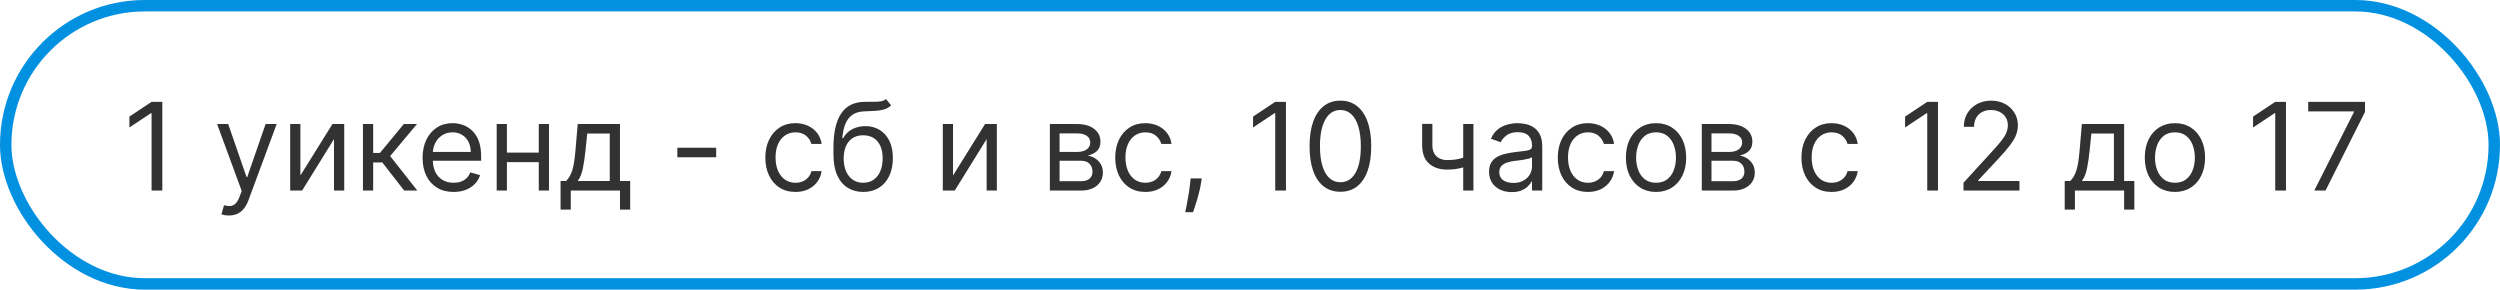 <?xml version="1.0" encoding="UTF-8"?> <svg xmlns="http://www.w3.org/2000/svg" width="328" height="38" viewBox="0 0 328 38" fill="none"><rect x="0.75" y="0.75" width="326.5" height="36.5" rx="18.25" stroke="#0290E0" stroke-width="1.5"></rect><path d="M21.296 13.364V25H19.886V14.841H19.818L16.977 16.727V15.296L19.886 13.364H21.296ZM30.028 28.273C29.801 28.273 29.599 28.254 29.421 28.216C29.242 28.182 29.119 28.148 29.051 28.114L29.392 26.932C29.718 27.015 30.006 27.046 30.256 27.023C30.506 27 30.727 26.888 30.921 26.688C31.117 26.491 31.297 26.171 31.46 25.727L31.71 25.046L28.483 16.273H29.938L32.347 23.227H32.438L34.847 16.273H36.301L32.597 26.273C32.43 26.724 32.224 27.097 31.977 27.392C31.731 27.691 31.445 27.913 31.119 28.057C30.797 28.201 30.434 28.273 30.028 28.273ZM39.412 23.023L43.617 16.273H45.162V25H43.821V18.25L39.639 25H38.071V16.273H39.412V23.023ZM47.618 25V16.273H48.959V20.068H49.845L52.981 16.273H54.709L51.186 20.477L54.754 25H53.027L50.163 21.318H48.959V25H47.618ZM59.511 25.182C58.67 25.182 57.945 24.996 57.335 24.625C56.729 24.25 56.261 23.727 55.932 23.057C55.606 22.383 55.443 21.599 55.443 20.704C55.443 19.811 55.606 19.023 55.932 18.341C56.261 17.655 56.72 17.121 57.307 16.739C57.898 16.352 58.587 16.159 59.375 16.159C59.83 16.159 60.278 16.235 60.722 16.386C61.165 16.538 61.568 16.784 61.932 17.125C62.295 17.462 62.585 17.909 62.801 18.466C63.017 19.023 63.125 19.708 63.125 20.523V21.091H56.398V19.932H61.761C61.761 19.439 61.663 19 61.466 18.614C61.273 18.227 60.996 17.922 60.636 17.699C60.28 17.475 59.86 17.364 59.375 17.364C58.841 17.364 58.379 17.496 57.989 17.761C57.602 18.023 57.305 18.364 57.097 18.784C56.888 19.204 56.784 19.655 56.784 20.136V20.909C56.784 21.568 56.898 22.127 57.125 22.585C57.356 23.04 57.676 23.386 58.085 23.625C58.494 23.86 58.97 23.977 59.511 23.977C59.864 23.977 60.182 23.928 60.466 23.829C60.754 23.727 61.002 23.576 61.21 23.375C61.419 23.171 61.58 22.917 61.693 22.614L62.989 22.977C62.852 23.417 62.623 23.803 62.301 24.136C61.979 24.466 61.581 24.724 61.108 24.909C60.635 25.091 60.102 25.182 59.511 25.182ZM71.006 20.023V21.273H66.188V20.023H71.006ZM66.506 16.273V25H65.165V16.273H66.506ZM72.028 16.273V25H70.688V16.273H72.028ZM73.546 27.5V23.75H74.273C74.451 23.564 74.604 23.364 74.733 23.148C74.862 22.932 74.974 22.676 75.068 22.381C75.167 22.081 75.25 21.718 75.318 21.29C75.386 20.858 75.447 20.337 75.5 19.727L75.796 16.273H81.341V23.75H82.682V27.5H81.341V25H74.886V27.5H73.546ZM75.796 23.75H80V17.523H77.046L76.818 19.727C76.724 20.64 76.606 21.438 76.466 22.119C76.326 22.801 76.102 23.345 75.796 23.75ZM93.962 19.386V20.636H88.871V19.386H93.962ZM104.366 25.182C103.548 25.182 102.844 24.989 102.253 24.602C101.662 24.216 101.207 23.684 100.889 23.006C100.571 22.328 100.412 21.553 100.412 20.682C100.412 19.796 100.575 19.013 100.901 18.335C101.23 17.653 101.688 17.121 102.276 16.739C102.866 16.352 103.556 16.159 104.344 16.159C104.957 16.159 105.51 16.273 106.003 16.5C106.495 16.727 106.899 17.046 107.213 17.454C107.527 17.864 107.723 18.341 107.798 18.886H106.457C106.355 18.489 106.128 18.136 105.776 17.829C105.427 17.519 104.957 17.364 104.366 17.364C103.844 17.364 103.385 17.5 102.991 17.773C102.601 18.042 102.296 18.422 102.077 18.915C101.861 19.403 101.753 19.977 101.753 20.636C101.753 21.311 101.859 21.898 102.071 22.398C102.287 22.898 102.59 23.286 102.98 23.562C103.374 23.839 103.836 23.977 104.366 23.977C104.715 23.977 105.031 23.917 105.315 23.796C105.599 23.674 105.84 23.5 106.037 23.273C106.234 23.046 106.374 22.773 106.457 22.454H107.798C107.723 22.97 107.535 23.434 107.236 23.847C106.94 24.256 106.548 24.581 106.06 24.824C105.575 25.062 105.01 25.182 104.366 25.182ZM116.236 13L116.918 13.818C116.652 14.076 116.346 14.256 115.997 14.358C115.649 14.46 115.255 14.523 114.815 14.546C114.376 14.568 113.887 14.591 113.349 14.614C112.743 14.636 112.241 14.784 111.844 15.057C111.446 15.329 111.139 15.723 110.923 16.239C110.707 16.754 110.569 17.386 110.509 18.136H110.622C110.918 17.591 111.327 17.189 111.849 16.932C112.372 16.674 112.933 16.546 113.531 16.546C114.213 16.546 114.827 16.704 115.372 17.023C115.918 17.341 116.349 17.812 116.668 18.438C116.986 19.062 117.145 19.833 117.145 20.75C117.145 21.663 116.982 22.451 116.656 23.114C116.334 23.776 115.882 24.288 115.298 24.648C114.719 25.004 114.039 25.182 113.259 25.182C112.478 25.182 111.795 24.998 111.207 24.631C110.62 24.259 110.164 23.71 109.838 22.983C109.512 22.252 109.349 21.349 109.349 20.273V19.341C109.349 17.398 109.679 15.924 110.338 14.921C111.001 13.917 111.997 13.398 113.327 13.364C113.796 13.348 114.215 13.345 114.582 13.352C114.95 13.36 115.27 13.343 115.543 13.301C115.815 13.259 116.046 13.159 116.236 13ZM113.259 23.977C113.785 23.977 114.238 23.845 114.616 23.579C114.999 23.314 115.293 22.941 115.497 22.46C115.702 21.975 115.804 21.405 115.804 20.75C115.804 20.114 115.7 19.572 115.491 19.125C115.287 18.678 114.993 18.337 114.611 18.102C114.228 17.867 113.77 17.75 113.236 17.75C112.846 17.75 112.495 17.816 112.185 17.949C111.874 18.081 111.609 18.276 111.389 18.534C111.17 18.792 110.999 19.106 110.878 19.477C110.76 19.849 110.698 20.273 110.69 20.75C110.69 21.727 110.92 22.509 111.378 23.097C111.836 23.684 112.463 23.977 113.259 23.977ZM125.037 23.023L129.241 16.273H130.787V25H129.446V18.25L125.264 25H123.696V16.273H125.037V23.023ZM137.743 25V16.273H141.311C142.25 16.273 142.997 16.485 143.55 16.909C144.103 17.333 144.379 17.894 144.379 18.591C144.379 19.121 144.222 19.532 143.908 19.824C143.593 20.112 143.19 20.307 142.697 20.409C143.019 20.454 143.332 20.568 143.635 20.75C143.942 20.932 144.196 21.182 144.396 21.5C144.597 21.814 144.697 22.201 144.697 22.659C144.697 23.106 144.584 23.506 144.357 23.858C144.129 24.21 143.803 24.489 143.379 24.693C142.955 24.898 142.447 25 141.857 25H137.743ZM139.016 23.773H141.857C142.319 23.773 142.68 23.663 142.942 23.443C143.203 23.224 143.334 22.924 143.334 22.546C143.334 22.095 143.203 21.741 142.942 21.483C142.68 21.222 142.319 21.091 141.857 21.091H139.016V23.773ZM139.016 19.932H141.311C141.671 19.932 141.98 19.883 142.237 19.784C142.495 19.682 142.692 19.538 142.828 19.352C142.968 19.163 143.038 18.939 143.038 18.682C143.038 18.314 142.885 18.026 142.578 17.818C142.271 17.606 141.849 17.5 141.311 17.5H139.016V19.932ZM150.273 25.182C149.455 25.182 148.75 24.989 148.159 24.602C147.568 24.216 147.114 23.684 146.795 23.006C146.477 22.328 146.318 21.553 146.318 20.682C146.318 19.796 146.481 19.013 146.807 18.335C147.136 17.653 147.595 17.121 148.182 16.739C148.773 16.352 149.462 16.159 150.25 16.159C150.864 16.159 151.417 16.273 151.909 16.5C152.402 16.727 152.805 17.046 153.119 17.454C153.434 17.864 153.629 18.341 153.705 18.886H152.364C152.261 18.489 152.034 18.136 151.682 17.829C151.333 17.519 150.864 17.364 150.273 17.364C149.75 17.364 149.292 17.5 148.898 17.773C148.508 18.042 148.203 18.422 147.983 18.915C147.767 19.403 147.659 19.977 147.659 20.636C147.659 21.311 147.765 21.898 147.977 22.398C148.193 22.898 148.496 23.286 148.886 23.562C149.28 23.839 149.742 23.977 150.273 23.977C150.621 23.977 150.937 23.917 151.222 23.796C151.506 23.674 151.746 23.5 151.943 23.273C152.14 23.046 152.28 22.773 152.364 22.454H153.705C153.629 22.97 153.441 23.434 153.142 23.847C152.847 24.256 152.455 24.581 151.966 24.824C151.481 25.062 150.917 25.182 150.273 25.182ZM157.665 23.409L157.574 24.023C157.509 24.454 157.411 24.917 157.278 25.409C157.15 25.901 157.015 26.366 156.875 26.801C156.735 27.237 156.619 27.583 156.528 27.841H155.506C155.555 27.599 155.619 27.278 155.699 26.881C155.778 26.483 155.858 26.038 155.937 25.546C156.021 25.057 156.089 24.557 156.142 24.046L156.21 23.409H157.665ZM168.717 13.364V25H167.308V14.841H167.24L164.399 16.727V15.296L167.308 13.364H168.717ZM175.859 25.159C175.003 25.159 174.274 24.926 173.672 24.46C173.07 23.991 172.609 23.311 172.291 22.421C171.973 21.526 171.814 20.447 171.814 19.182C171.814 17.924 171.973 16.85 172.291 15.96C172.613 15.066 173.075 14.384 173.678 13.915C174.284 13.441 175.011 13.204 175.859 13.204C176.708 13.204 177.433 13.441 178.036 13.915C178.642 14.384 179.104 15.066 179.422 15.96C179.744 16.85 179.905 17.924 179.905 19.182C179.905 20.447 179.746 21.526 179.428 22.421C179.109 23.311 178.649 23.991 178.047 24.46C177.445 24.926 176.715 25.159 175.859 25.159ZM175.859 23.909C176.708 23.909 177.367 23.5 177.837 22.682C178.306 21.864 178.541 20.697 178.541 19.182C178.541 18.174 178.433 17.316 178.217 16.608C178.005 15.9 177.698 15.36 177.297 14.989C176.899 14.617 176.42 14.432 175.859 14.432C175.018 14.432 174.361 14.847 173.888 15.676C173.414 16.502 173.178 17.671 173.178 19.182C173.178 20.189 173.284 21.046 173.496 21.75C173.708 22.454 174.013 22.991 174.411 23.358C174.812 23.725 175.295 23.909 175.859 23.909ZM193.314 16.273V25H191.973V16.273H193.314ZM192.791 20.432V21.682C192.488 21.796 192.187 21.896 191.888 21.983C191.589 22.066 191.274 22.133 190.945 22.182C190.615 22.227 190.253 22.25 189.859 22.25C188.871 22.25 188.077 21.983 187.479 21.449C186.884 20.915 186.587 20.114 186.587 19.046V16.25H187.928V19.046C187.928 19.492 188.013 19.86 188.183 20.148C188.354 20.436 188.585 20.65 188.876 20.79C189.168 20.93 189.496 21 189.859 21C190.428 21 190.941 20.949 191.399 20.847C191.861 20.741 192.325 20.602 192.791 20.432ZM198.342 25.204C197.789 25.204 197.287 25.1 196.837 24.892C196.386 24.68 196.028 24.375 195.763 23.977C195.498 23.576 195.365 23.091 195.365 22.523C195.365 22.023 195.464 21.617 195.661 21.307C195.857 20.992 196.121 20.746 196.45 20.568C196.78 20.39 197.143 20.258 197.541 20.171C197.943 20.079 198.346 20.008 198.751 19.954C199.282 19.886 199.712 19.835 200.041 19.801C200.375 19.763 200.617 19.701 200.768 19.614C200.924 19.526 201.001 19.375 201.001 19.159V19.114C201.001 18.553 200.848 18.117 200.541 17.807C200.238 17.496 199.778 17.341 199.161 17.341C198.52 17.341 198.018 17.481 197.655 17.761C197.291 18.042 197.036 18.341 196.888 18.659L195.615 18.204C195.842 17.674 196.145 17.261 196.524 16.966C196.907 16.667 197.323 16.458 197.774 16.341C198.229 16.22 198.676 16.159 199.115 16.159C199.395 16.159 199.717 16.193 200.081 16.261C200.448 16.326 200.803 16.46 201.143 16.665C201.488 16.869 201.774 17.178 202.001 17.591C202.229 18.004 202.342 18.557 202.342 19.25V25H201.001V23.818H200.933C200.842 24.008 200.691 24.21 200.479 24.426C200.267 24.642 199.984 24.826 199.632 24.977C199.28 25.129 198.85 25.204 198.342 25.204ZM198.547 24C199.077 24 199.524 23.896 199.888 23.688C200.255 23.479 200.532 23.21 200.717 22.881C200.907 22.551 201.001 22.204 201.001 21.841V20.614C200.945 20.682 200.82 20.744 200.626 20.801C200.437 20.854 200.217 20.901 199.967 20.943C199.721 20.981 199.481 21.015 199.246 21.046C199.015 21.072 198.827 21.095 198.683 21.114C198.335 21.159 198.009 21.233 197.706 21.335C197.407 21.434 197.164 21.583 196.979 21.784C196.797 21.981 196.706 22.25 196.706 22.591C196.706 23.057 196.878 23.409 197.223 23.648C197.571 23.883 198.013 24 198.547 24ZM208.335 25.182C207.517 25.182 206.812 24.989 206.222 24.602C205.631 24.216 205.176 23.684 204.858 23.006C204.54 22.328 204.381 21.553 204.381 20.682C204.381 19.796 204.544 19.013 204.869 18.335C205.199 17.653 205.657 17.121 206.244 16.739C206.835 16.352 207.525 16.159 208.312 16.159C208.926 16.159 209.479 16.273 209.972 16.5C210.464 16.727 210.867 17.046 211.182 17.454C211.496 17.864 211.691 18.341 211.767 18.886H210.426C210.324 18.489 210.097 18.136 209.744 17.829C209.396 17.519 208.926 17.364 208.335 17.364C207.812 17.364 207.354 17.5 206.96 17.773C206.57 18.042 206.265 18.422 206.045 18.915C205.83 19.403 205.722 19.977 205.722 20.636C205.722 21.311 205.828 21.898 206.04 22.398C206.256 22.898 206.559 23.286 206.949 23.562C207.343 23.839 207.805 23.977 208.335 23.977C208.684 23.977 209 23.917 209.284 23.796C209.568 23.674 209.809 23.5 210.006 23.273C210.203 23.046 210.343 22.773 210.426 22.454H211.767C211.691 22.97 211.504 23.434 211.205 23.847C210.909 24.256 210.517 24.581 210.028 24.824C209.544 25.062 208.979 25.182 208.335 25.182ZM217.273 25.182C216.485 25.182 215.794 24.994 215.199 24.619C214.608 24.244 214.146 23.72 213.812 23.046C213.483 22.371 213.318 21.583 213.318 20.682C213.318 19.773 213.483 18.979 213.812 18.301C214.146 17.623 214.608 17.097 215.199 16.722C215.794 16.347 216.485 16.159 217.273 16.159C218.061 16.159 218.75 16.347 219.341 16.722C219.936 17.097 220.398 17.623 220.727 18.301C221.061 18.979 221.227 19.773 221.227 20.682C221.227 21.583 221.061 22.371 220.727 23.046C220.398 23.72 219.936 24.244 219.341 24.619C218.75 24.994 218.061 25.182 217.273 25.182ZM217.273 23.977C217.871 23.977 218.364 23.824 218.75 23.517C219.136 23.21 219.422 22.807 219.608 22.307C219.794 21.807 219.886 21.265 219.886 20.682C219.886 20.099 219.794 19.555 219.608 19.051C219.422 18.547 219.136 18.14 218.75 17.829C218.364 17.519 217.871 17.364 217.273 17.364C216.674 17.364 216.182 17.519 215.795 17.829C215.409 18.14 215.123 18.547 214.937 19.051C214.752 19.555 214.659 20.099 214.659 20.682C214.659 21.265 214.752 21.807 214.937 22.307C215.123 22.807 215.409 23.21 215.795 23.517C216.182 23.824 216.674 23.977 217.273 23.977ZM223.274 25V16.273H226.842C227.782 16.273 228.528 16.485 229.081 16.909C229.634 17.333 229.91 17.894 229.91 18.591C229.91 19.121 229.753 19.532 229.439 19.824C229.125 20.112 228.721 20.307 228.229 20.409C228.551 20.454 228.863 20.568 229.166 20.75C229.473 20.932 229.727 21.182 229.928 21.5C230.128 21.814 230.229 22.201 230.229 22.659C230.229 23.106 230.115 23.506 229.888 23.858C229.66 24.21 229.335 24.489 228.91 24.693C228.486 24.898 227.979 25 227.388 25H223.274ZM224.547 23.773H227.388C227.85 23.773 228.212 23.663 228.473 23.443C228.734 23.224 228.865 22.924 228.865 22.546C228.865 22.095 228.734 21.741 228.473 21.483C228.212 21.222 227.85 21.091 227.388 21.091H224.547V23.773ZM224.547 19.932H226.842C227.202 19.932 227.511 19.883 227.768 19.784C228.026 19.682 228.223 19.538 228.359 19.352C228.5 19.163 228.57 18.939 228.57 18.682C228.57 18.314 228.416 18.026 228.109 17.818C227.803 17.606 227.38 17.5 226.842 17.5H224.547V19.932ZM240.304 25.182C239.486 25.182 238.781 24.989 238.19 24.602C237.599 24.216 237.145 23.684 236.827 23.006C236.509 22.328 236.349 21.553 236.349 20.682C236.349 19.796 236.512 19.013 236.838 18.335C237.168 17.653 237.626 17.121 238.213 16.739C238.804 16.352 239.493 16.159 240.281 16.159C240.895 16.159 241.448 16.273 241.94 16.5C242.433 16.727 242.836 17.046 243.151 17.454C243.465 17.864 243.66 18.341 243.736 18.886H242.395C242.293 18.489 242.065 18.136 241.713 17.829C241.365 17.519 240.895 17.364 240.304 17.364C239.781 17.364 239.323 17.5 238.929 17.773C238.539 18.042 238.234 18.422 238.014 18.915C237.798 19.403 237.69 19.977 237.69 20.636C237.69 21.311 237.796 21.898 238.009 22.398C238.224 22.898 238.527 23.286 238.918 23.562C239.312 23.839 239.774 23.977 240.304 23.977C240.652 23.977 240.969 23.917 241.253 23.796C241.537 23.674 241.777 23.5 241.974 23.273C242.171 23.046 242.312 22.773 242.395 22.454H243.736C243.66 22.97 243.473 23.434 243.173 23.847C242.878 24.256 242.486 24.581 241.997 24.824C241.512 25.062 240.948 25.182 240.304 25.182ZM254.264 13.364V25H252.855V14.841H252.787L249.946 16.727V15.296L252.855 13.364H254.264ZM257.611 25V23.977L261.452 19.773C261.902 19.28 262.274 18.852 262.565 18.489C262.857 18.121 263.073 17.776 263.213 17.454C263.357 17.129 263.429 16.788 263.429 16.432C263.429 16.023 263.33 15.669 263.134 15.369C262.94 15.07 262.675 14.839 262.338 14.676C262.001 14.513 261.622 14.432 261.202 14.432C260.755 14.432 260.365 14.525 260.031 14.71C259.702 14.892 259.446 15.148 259.264 15.477C259.086 15.807 258.997 16.193 258.997 16.636H257.656C257.656 15.954 257.813 15.356 258.128 14.841C258.442 14.326 258.87 13.924 259.412 13.636C259.957 13.348 260.569 13.204 261.247 13.204C261.929 13.204 262.533 13.348 263.06 13.636C263.586 13.924 263.999 14.312 264.298 14.801C264.598 15.29 264.747 15.833 264.747 16.432C264.747 16.86 264.669 17.278 264.514 17.688C264.363 18.093 264.098 18.546 263.719 19.046C263.344 19.542 262.823 20.148 262.156 20.864L259.543 23.659V23.75H264.952V25H257.611ZM270.889 27.5V23.75H271.616C271.794 23.564 271.948 23.364 272.077 23.148C272.205 22.932 272.317 22.676 272.412 22.381C272.51 22.081 272.594 21.718 272.662 21.29C272.73 20.858 272.791 20.337 272.844 19.727L273.139 16.273H278.685V23.75H280.026V27.5H278.685V25H272.23V27.5H270.889ZM273.139 23.75H277.344V17.523H274.389L274.162 19.727C274.067 20.64 273.95 21.438 273.81 22.119C273.669 22.801 273.446 23.345 273.139 23.75ZM285.351 25.182C284.563 25.182 283.872 24.994 283.277 24.619C282.686 24.244 282.224 23.72 281.891 23.046C281.561 22.371 281.396 21.583 281.396 20.682C281.396 19.773 281.561 18.979 281.891 18.301C282.224 17.623 282.686 17.097 283.277 16.722C283.872 16.347 284.563 16.159 285.351 16.159C286.139 16.159 286.828 16.347 287.419 16.722C288.014 17.097 288.476 17.623 288.805 18.301C289.139 18.979 289.305 19.773 289.305 20.682C289.305 21.583 289.139 22.371 288.805 23.046C288.476 23.72 288.014 24.244 287.419 24.619C286.828 24.994 286.139 25.182 285.351 25.182ZM285.351 23.977C285.949 23.977 286.442 23.824 286.828 23.517C287.214 23.21 287.5 22.807 287.686 22.307C287.872 21.807 287.964 21.265 287.964 20.682C287.964 20.099 287.872 19.555 287.686 19.051C287.5 18.547 287.214 18.14 286.828 17.829C286.442 17.519 285.949 17.364 285.351 17.364C284.752 17.364 284.26 17.519 283.874 17.829C283.487 18.14 283.201 18.547 283.016 19.051C282.83 19.555 282.737 20.099 282.737 20.682C282.737 21.265 282.83 21.807 283.016 22.307C283.201 22.807 283.487 23.21 283.874 23.517C284.26 23.824 284.752 23.977 285.351 23.977ZM299.92 13.364V25H298.511V14.841H298.443L295.602 16.727V15.296L298.511 13.364H299.92ZM303.631 25L308.835 14.704V14.614H302.835V13.364H310.29V14.682L305.108 25H303.631Z" fill="#323232"></path></svg> 